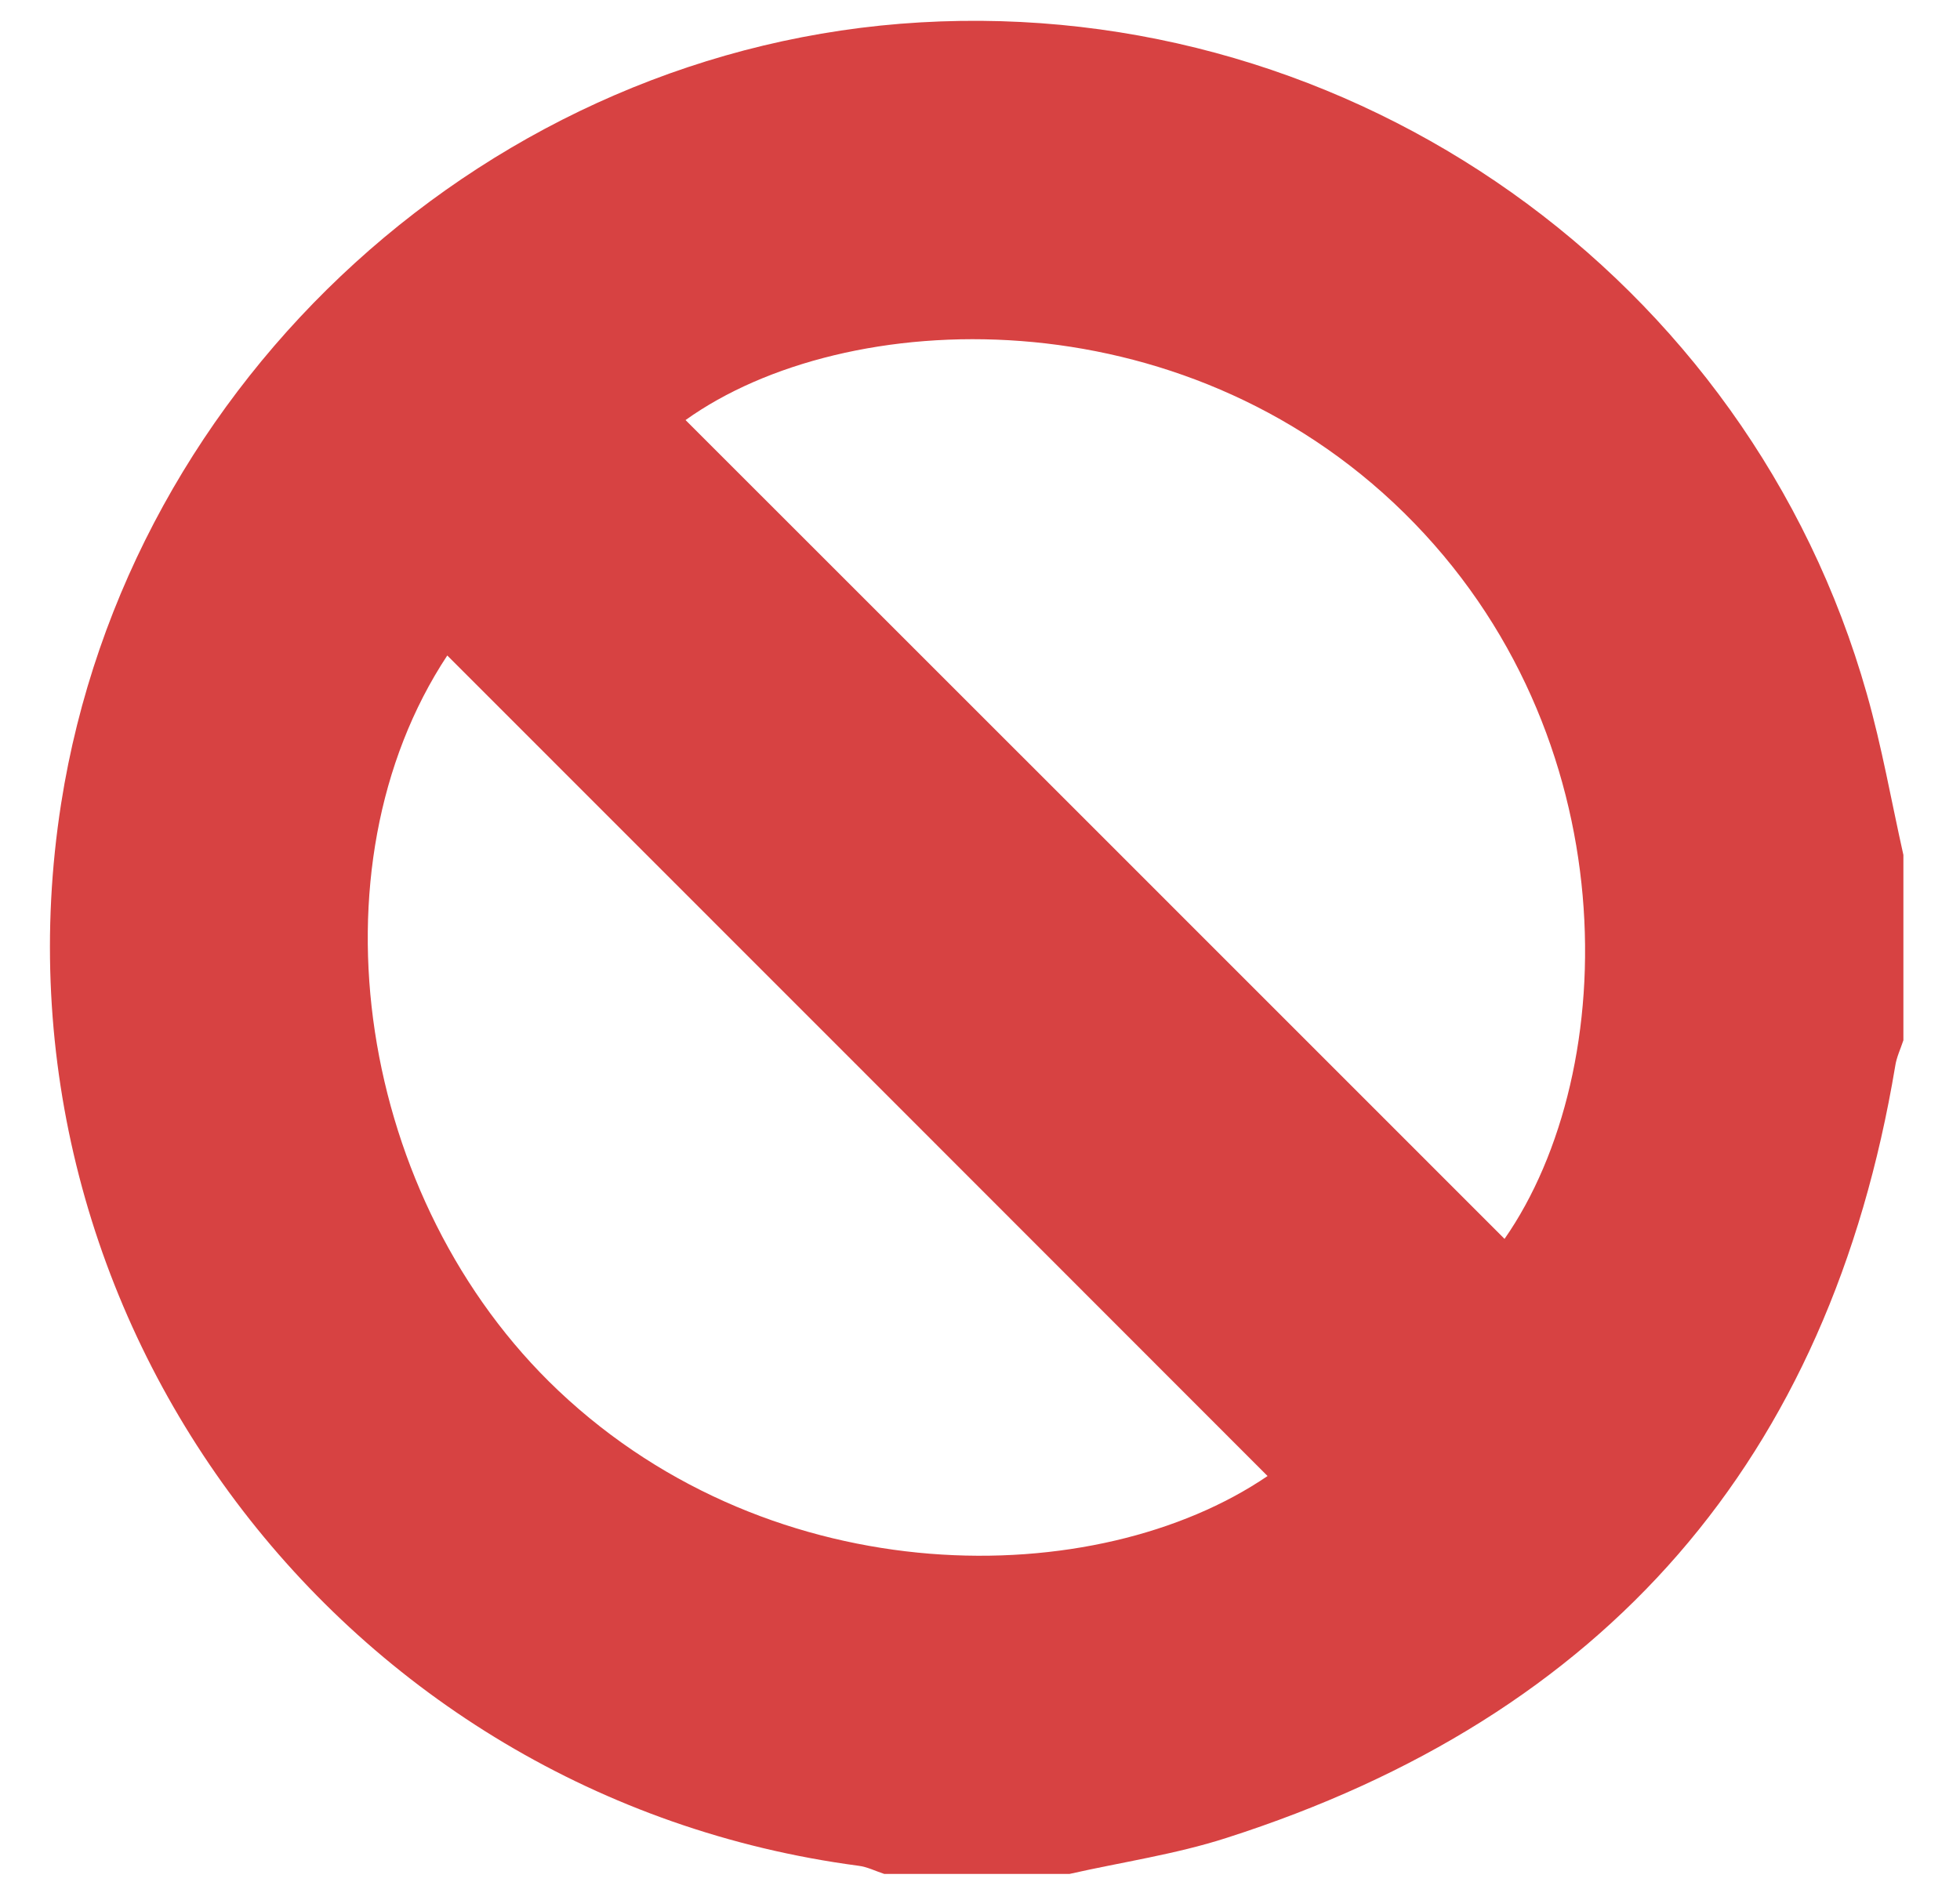 <?xml version="1.0" encoding="utf-8"?>
<!-- Generator: Adobe Illustrator 23.0.4, SVG Export Plug-In . SVG Version: 6.00 Build 0)  -->
<svg version="1.1" id="Layer_1" xmlns="http://www.w3.org/2000/svg" xmlns:xlink="http://www.w3.org/1999/xlink" x="0px" y="0px"
	 viewBox="0 0 91.06 88.29" style="enable-background:new 0 0 91.06 88.29;" xml:space="preserve">
<style type="text/css">
	.st0{fill:#D74242;}
</style>
<g>
	<g>
		<path class="st0" d="M49.69,87.08c-2.87,0-5.74,0-8.61,0c-0.4-0.13-0.79-0.33-1.2-0.38C15.87,83.52-0.89,61.19,2.84,37.34
			C5.94,17.58,22.86,2.19,42.76,1.04c20.1-1.17,38.49,11.85,43.97,31.2c0.7,2.46,1.14,4.99,1.7,7.49c0,2.87,0,5.74,0,8.61
			c-0.13,0.4-0.32,0.79-0.38,1.2C85,67.82,74.6,79.77,56.97,85.41C54.61,86.17,52.12,86.53,49.69,87.08z M69.9,57.57
			c5.46-7.84,5.77-23.46-4.66-33.73c-10.38-10.22-25.94-9.65-33.39-4.32C44.53,32.2,57.23,44.89,69.9,57.57z M20.78,30.46
			c-6.52,9.88-4.17,25.33,5.16,34.16c10.04,9.5,24.99,9.39,32.95,3.97C46.22,55.91,33.53,43.21,20.78,30.46z"/>
	</g>
</g>
</svg>
